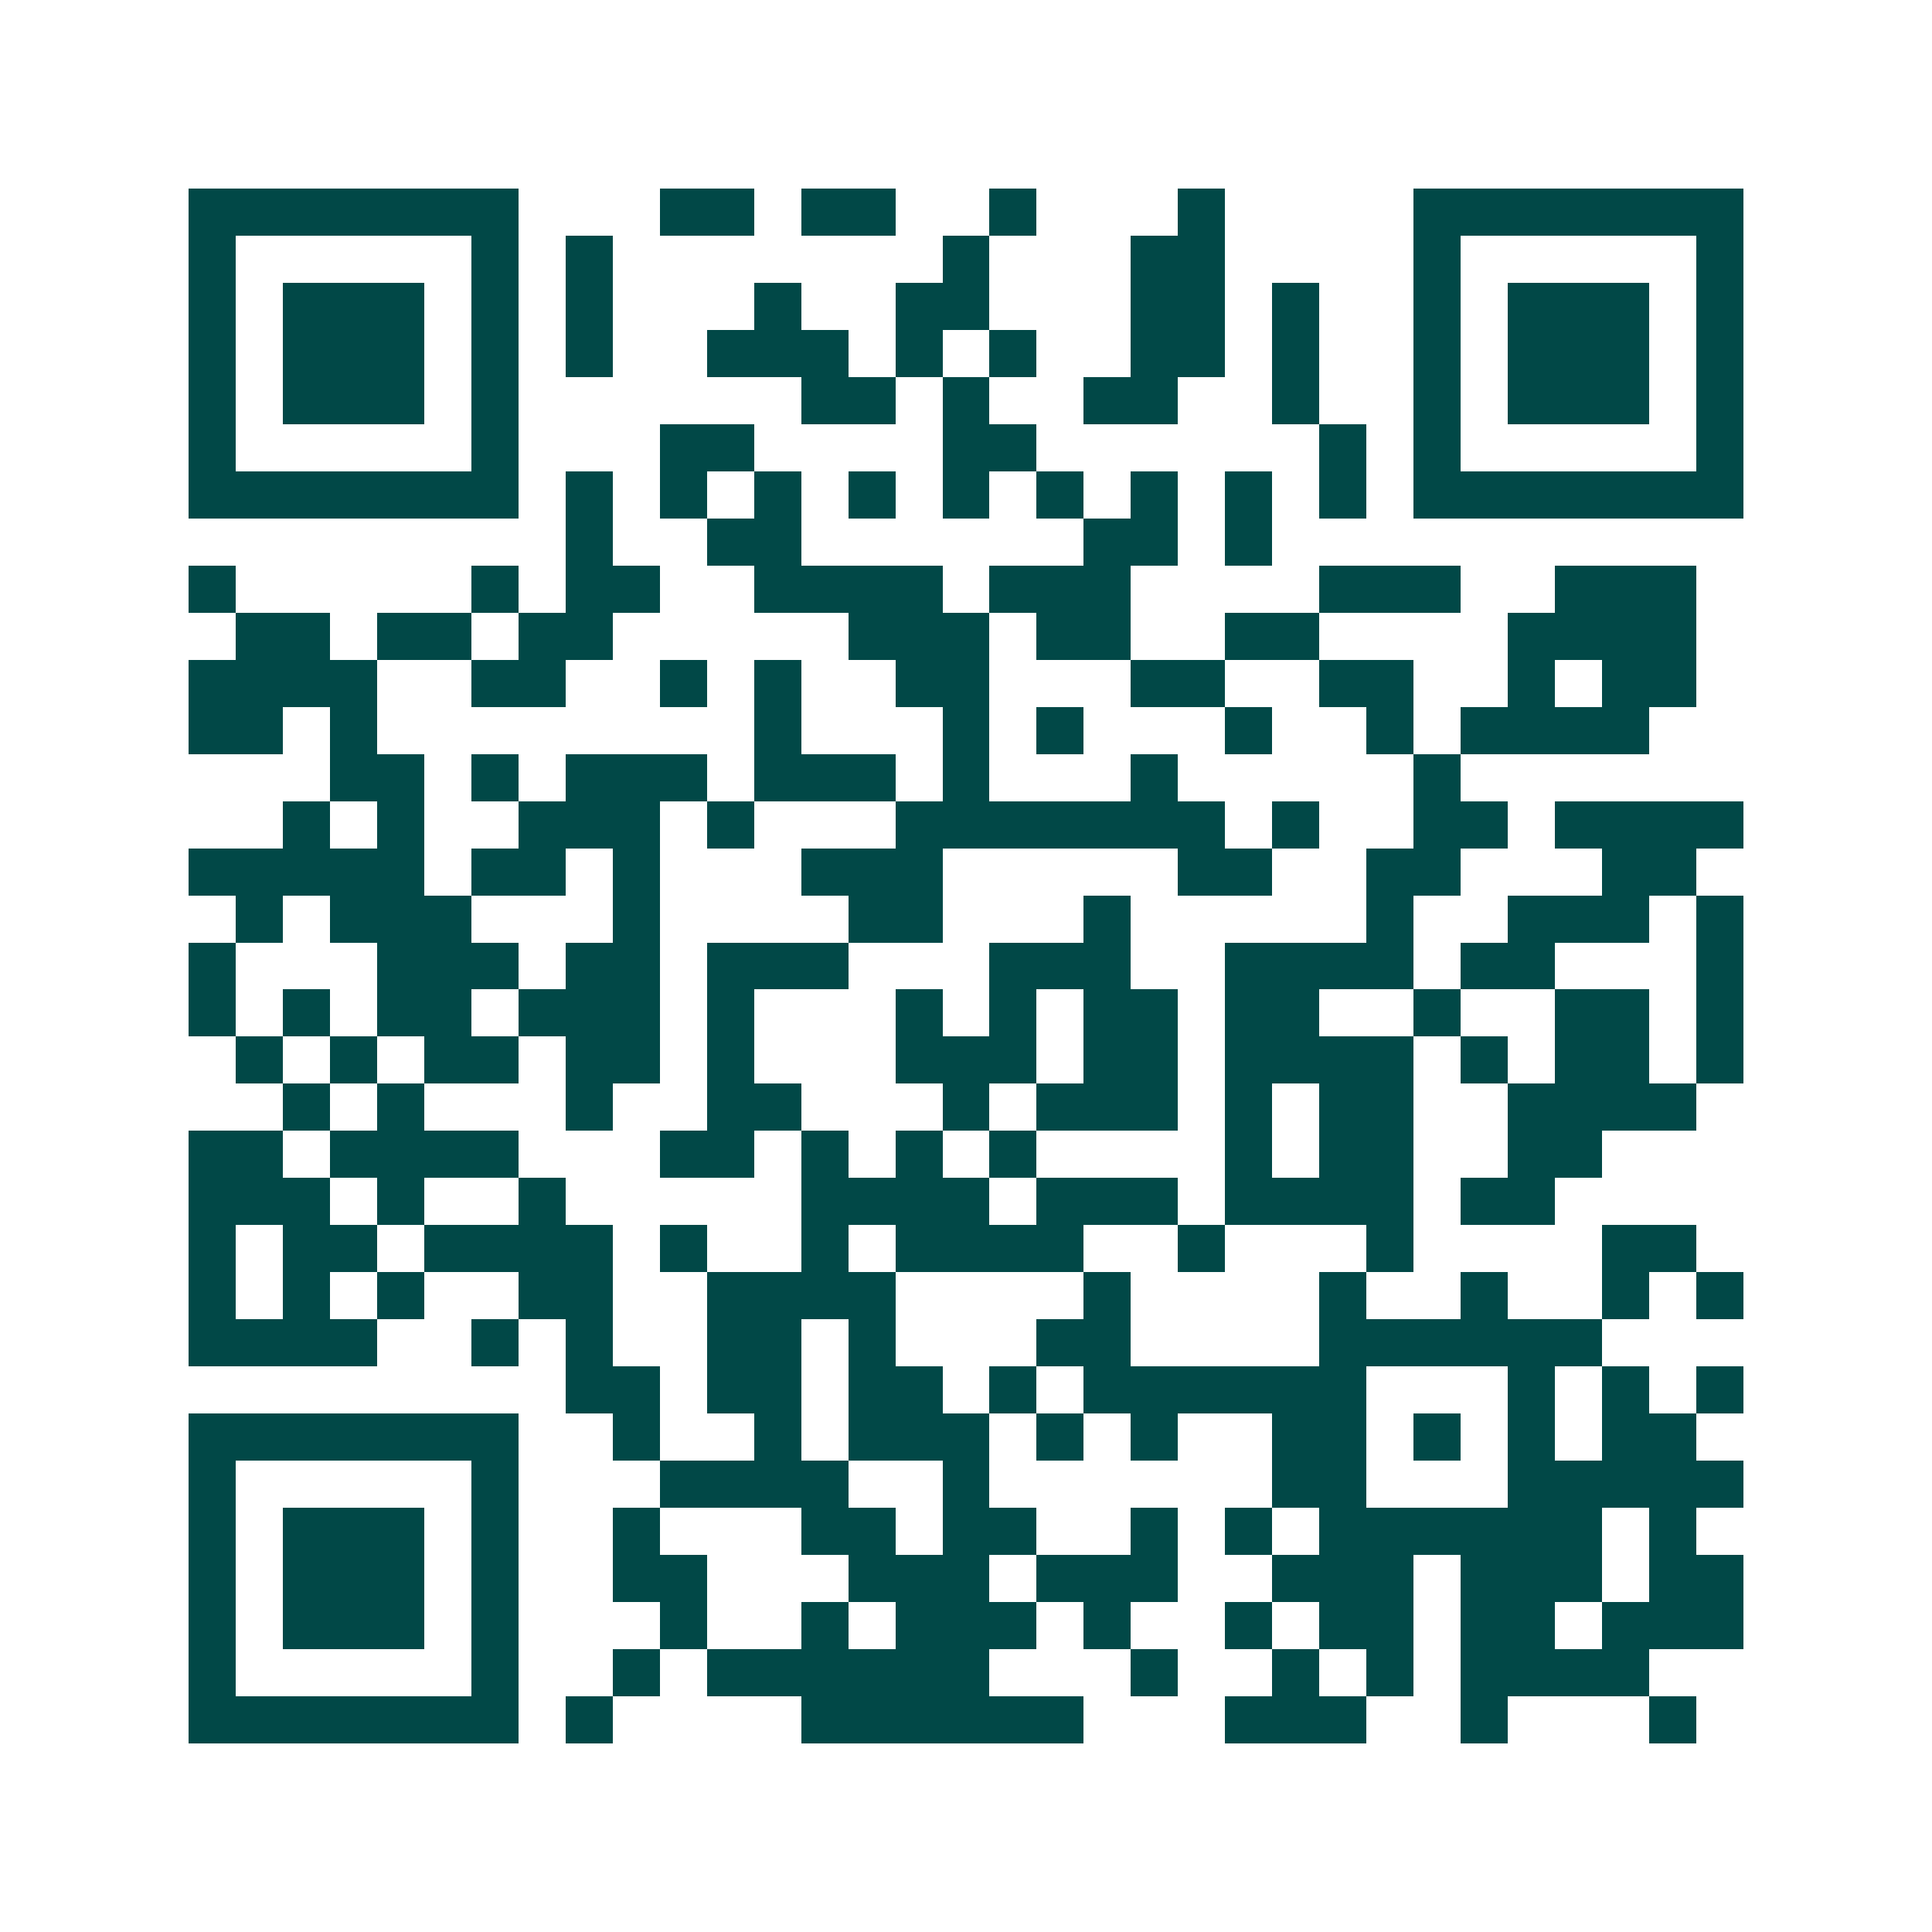 <svg xmlns="http://www.w3.org/2000/svg" width="200" height="200" viewBox="0 0 41 41" shape-rendering="crispEdges"><path fill="#ffffff" d="M0 0h41v41H0z"/><path stroke="#014847" d="M4 4.5h7m3 0h2m1 0h2m2 0h1m3 0h1m4 0h7M4 5.5h1m5 0h1m1 0h1m7 0h1m3 0h2m4 0h1m5 0h1M4 6.5h1m1 0h3m1 0h1m1 0h1m3 0h1m2 0h2m3 0h2m1 0h1m2 0h1m1 0h3m1 0h1M4 7.5h1m1 0h3m1 0h1m1 0h1m2 0h3m1 0h1m1 0h1m2 0h2m1 0h1m2 0h1m1 0h3m1 0h1M4 8.5h1m1 0h3m1 0h1m6 0h2m1 0h1m2 0h2m2 0h1m2 0h1m1 0h3m1 0h1M4 9.5h1m5 0h1m3 0h2m4 0h2m6 0h1m1 0h1m5 0h1M4 10.5h7m1 0h1m1 0h1m1 0h1m1 0h1m1 0h1m1 0h1m1 0h1m1 0h1m1 0h1m1 0h7M12 11.5h1m2 0h2m6 0h2m1 0h1M4 12.5h1m5 0h1m1 0h2m2 0h4m1 0h3m4 0h3m2 0h3M5 13.5h2m1 0h2m1 0h2m5 0h3m1 0h2m2 0h2m4 0h4M4 14.5h4m2 0h2m2 0h1m1 0h1m2 0h2m3 0h2m2 0h2m2 0h1m1 0h2M4 15.5h2m1 0h1m8 0h1m3 0h1m1 0h1m3 0h1m2 0h1m1 0h4M7 16.5h2m1 0h1m1 0h3m1 0h3m1 0h1m3 0h1m5 0h1M6 17.5h1m1 0h1m2 0h3m1 0h1m3 0h7m1 0h1m2 0h2m1 0h4M4 18.5h5m1 0h2m1 0h1m3 0h3m5 0h2m2 0h2m3 0h2M5 19.5h1m1 0h3m3 0h1m4 0h2m3 0h1m5 0h1m2 0h3m1 0h1M4 20.5h1m3 0h3m1 0h2m1 0h3m3 0h3m2 0h4m1 0h2m3 0h1M4 21.5h1m1 0h1m1 0h2m1 0h3m1 0h1m3 0h1m1 0h1m1 0h2m1 0h2m2 0h1m2 0h2m1 0h1M5 22.5h1m1 0h1m1 0h2m1 0h2m1 0h1m3 0h3m1 0h2m1 0h4m1 0h1m1 0h2m1 0h1M6 23.5h1m1 0h1m3 0h1m2 0h2m3 0h1m1 0h3m1 0h1m1 0h2m2 0h4M4 24.5h2m1 0h4m3 0h2m1 0h1m1 0h1m1 0h1m4 0h1m1 0h2m2 0h2M4 25.5h3m1 0h1m2 0h1m5 0h4m1 0h3m1 0h4m1 0h2M4 26.5h1m1 0h2m1 0h4m1 0h1m2 0h1m1 0h4m2 0h1m3 0h1m4 0h2M4 27.5h1m1 0h1m1 0h1m2 0h2m2 0h4m4 0h1m4 0h1m2 0h1m2 0h1m1 0h1M4 28.5h4m2 0h1m1 0h1m2 0h2m1 0h1m3 0h2m4 0h6M12 29.5h2m1 0h2m1 0h2m1 0h1m1 0h6m3 0h1m1 0h1m1 0h1M4 30.5h7m2 0h1m2 0h1m1 0h3m1 0h1m1 0h1m2 0h2m1 0h1m1 0h1m1 0h2M4 31.5h1m5 0h1m3 0h4m2 0h1m6 0h2m3 0h5M4 32.5h1m1 0h3m1 0h1m2 0h1m3 0h2m1 0h2m2 0h1m1 0h1m1 0h6m1 0h1M4 33.5h1m1 0h3m1 0h1m2 0h2m3 0h3m1 0h3m2 0h3m1 0h3m1 0h2M4 34.5h1m1 0h3m1 0h1m3 0h1m2 0h1m1 0h3m1 0h1m2 0h1m1 0h2m1 0h2m1 0h3M4 35.5h1m5 0h1m2 0h1m1 0h6m3 0h1m2 0h1m1 0h1m1 0h4M4 36.5h7m1 0h1m4 0h6m3 0h3m2 0h1m3 0h1"/></svg>
